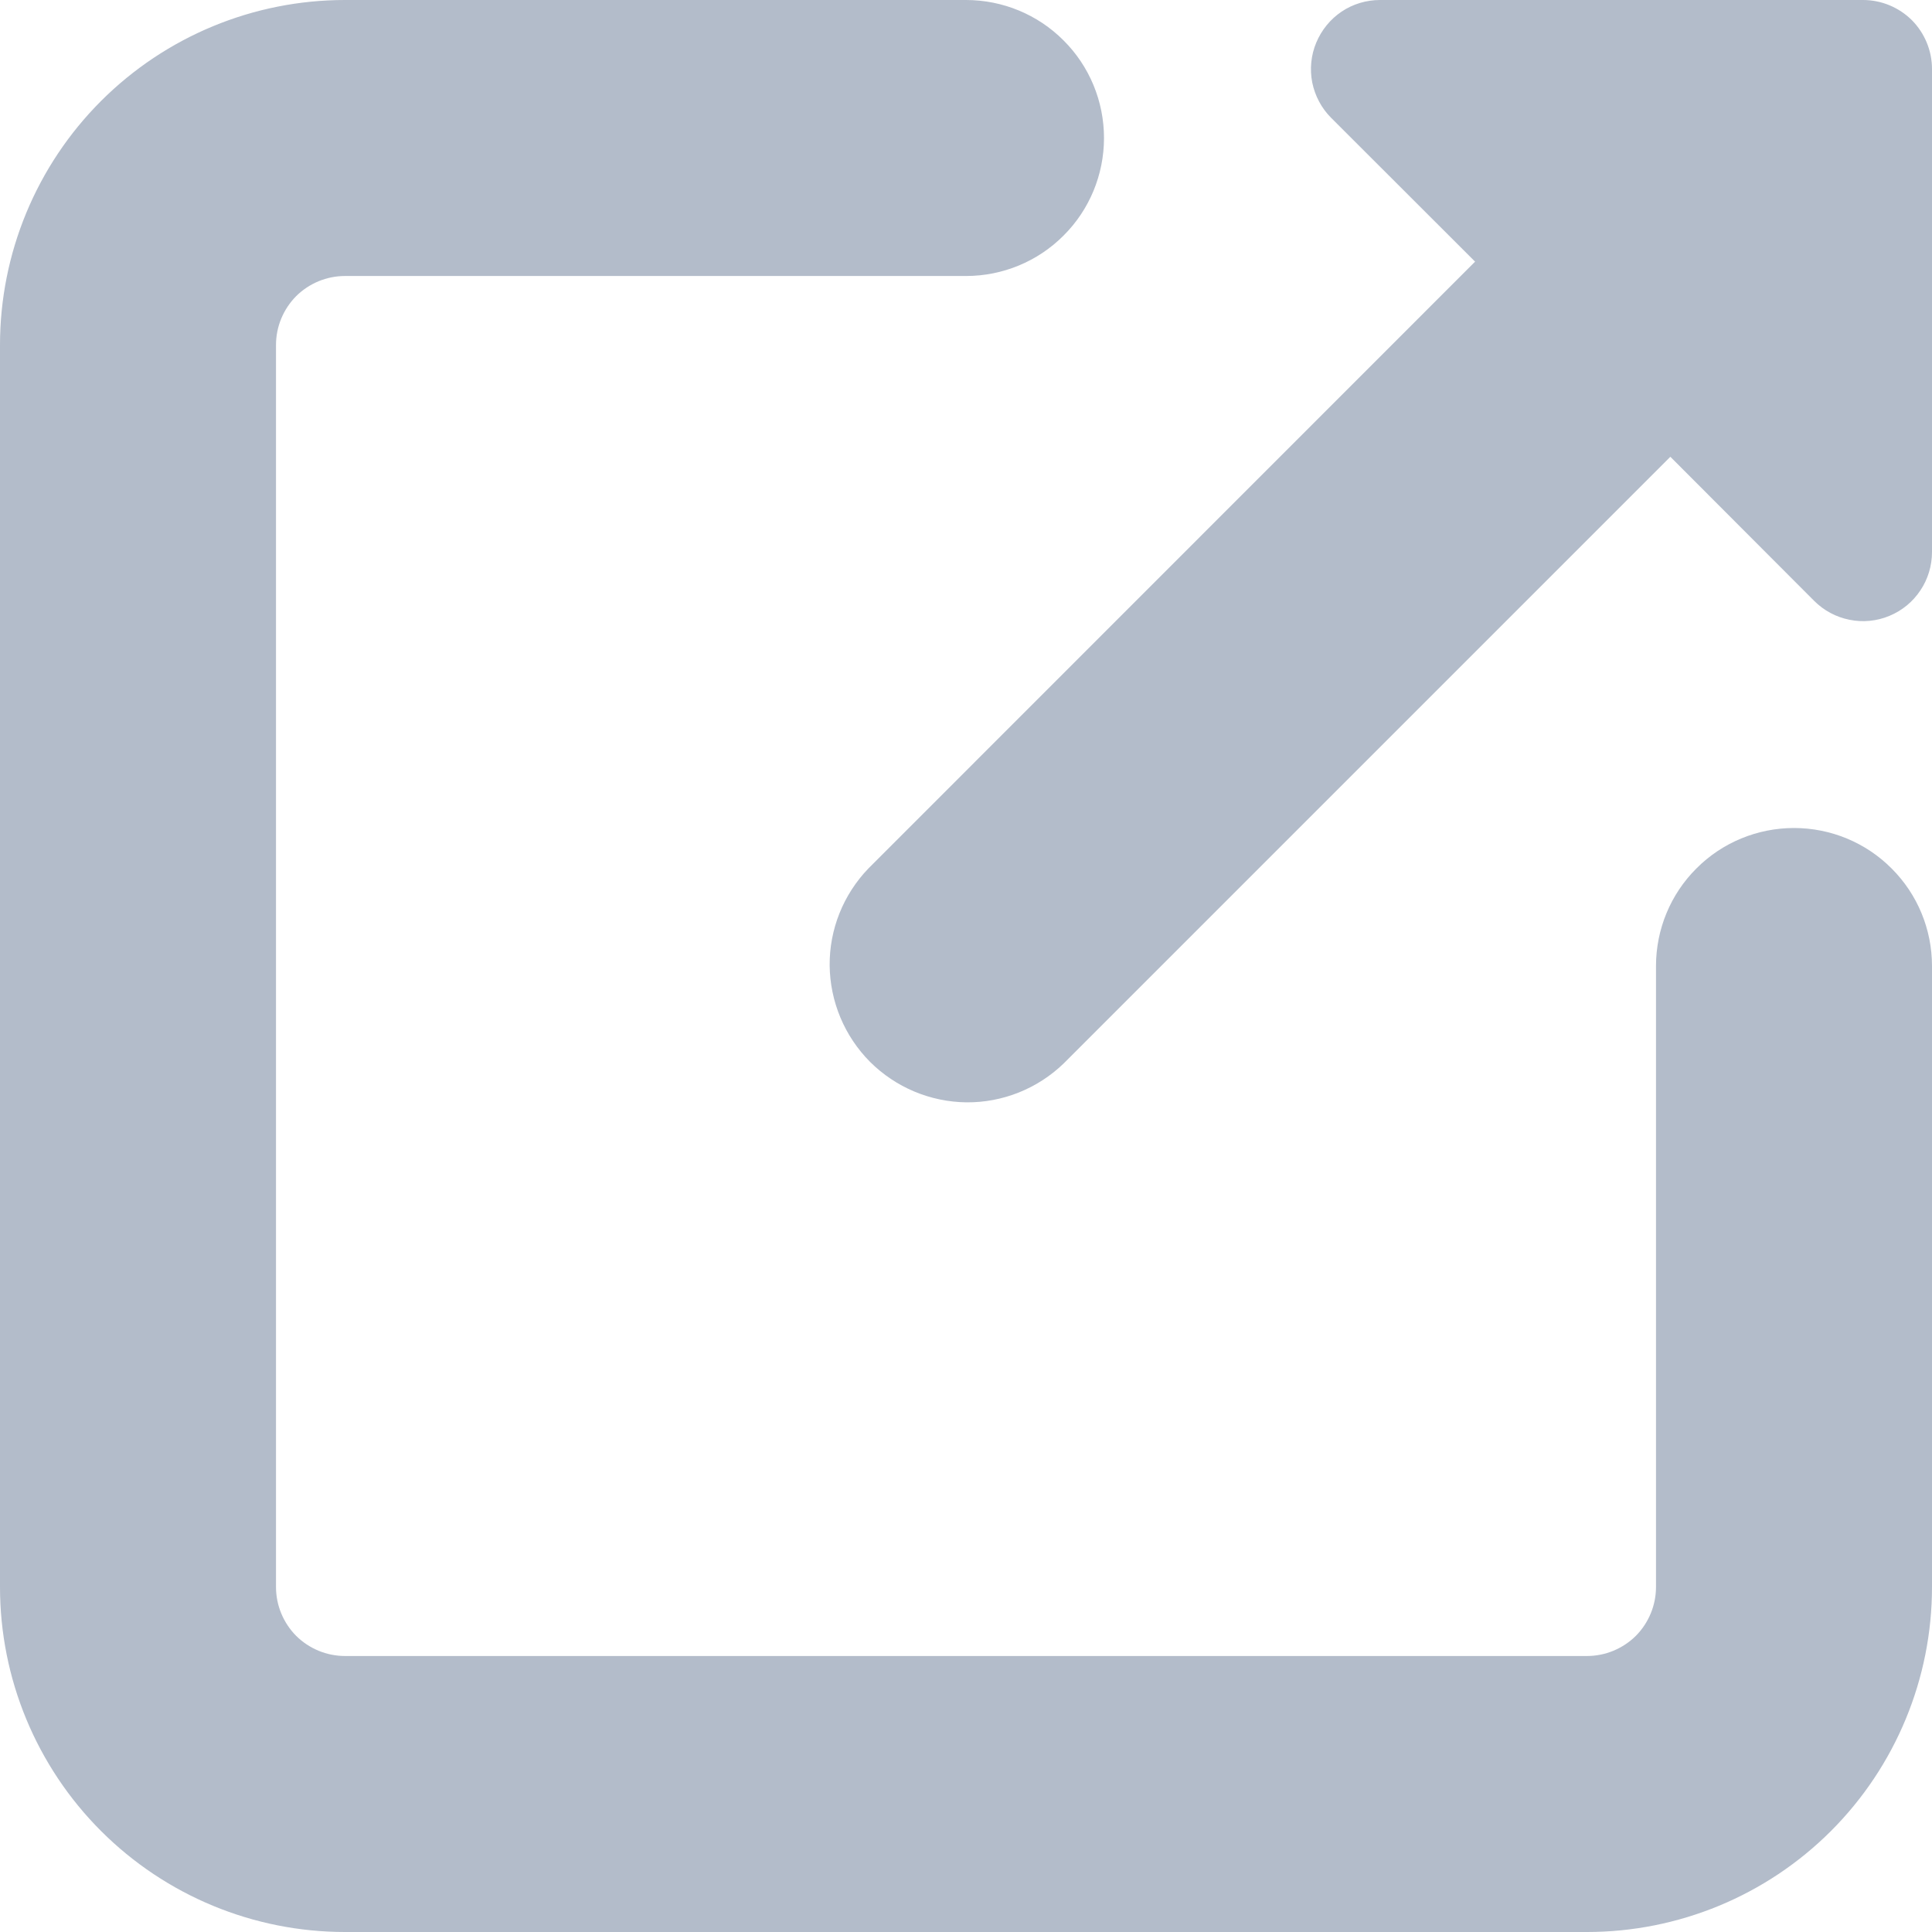 <?xml version="1.0" encoding="UTF-8"?> <svg xmlns="http://www.w3.org/2000/svg" width="14" height="14" viewBox="0 0 14 14" fill="none"><path opacity="0.3" fill-rule="evenodd" clip-rule="evenodd" d="M7 2H2.5C2.367 2 2.24 2.053 2.146 2.146C2.053 2.24 2 2.367 2 2.5V11.5C2 11.633 2.053 11.76 2.146 11.854C2.24 11.947 2.367 12 2.5 12H11.5C11.633 12 11.76 11.947 11.854 11.854C11.947 11.76 12 11.633 12 11.5V7C12 6.735 12.105 6.48 12.293 6.293C12.48 6.105 12.735 6 13 6C13.265 6 13.52 6.105 13.707 6.293C13.895 6.48 14 6.735 14 7V11.5C14 12.163 13.737 12.799 13.268 13.268C12.799 13.737 12.163 14 11.5 14H2.5C1.837 14 1.201 13.737 0.732 13.268C0.263 12.799 0 12.163 0 11.5L0 2.5C0 1.837 0.263 1.201 0.732 0.732C1.201 0.263 1.837 0 2.5 0L7 0C7.265 0 7.52 0.105 7.707 0.293C7.895 0.48 8 0.735 8 1C8 1.265 7.895 1.52 7.707 1.707C7.52 1.895 7.265 2 7 2ZM9.538 0.309C9.576 0.218 9.64 0.139 9.722 0.084C9.804 0.029 9.901 1.60608e-05 10 0L13.5 0C13.633 0 13.76 0.053 13.854 0.146C13.947 0.24 14 0.367 14 0.5V4C14 4.099 13.971 4.196 13.916 4.278C13.861 4.361 13.783 4.425 13.691 4.463C13.6 4.501 13.499 4.511 13.402 4.491C13.305 4.472 13.216 4.424 13.146 4.354L12.104 3.31L7.707 7.707C7.518 7.889 7.266 7.99 7.004 7.988C6.741 7.985 6.491 7.88 6.305 7.695C6.12 7.509 6.015 7.259 6.012 6.996C6.01 6.734 6.111 6.482 6.293 6.293L10.689 1.896L9.646 0.854C9.576 0.784 9.529 0.695 9.509 0.598C9.49 0.501 9.5 0.4 9.538 0.309Z" fill="#001E4E"></path></svg> 